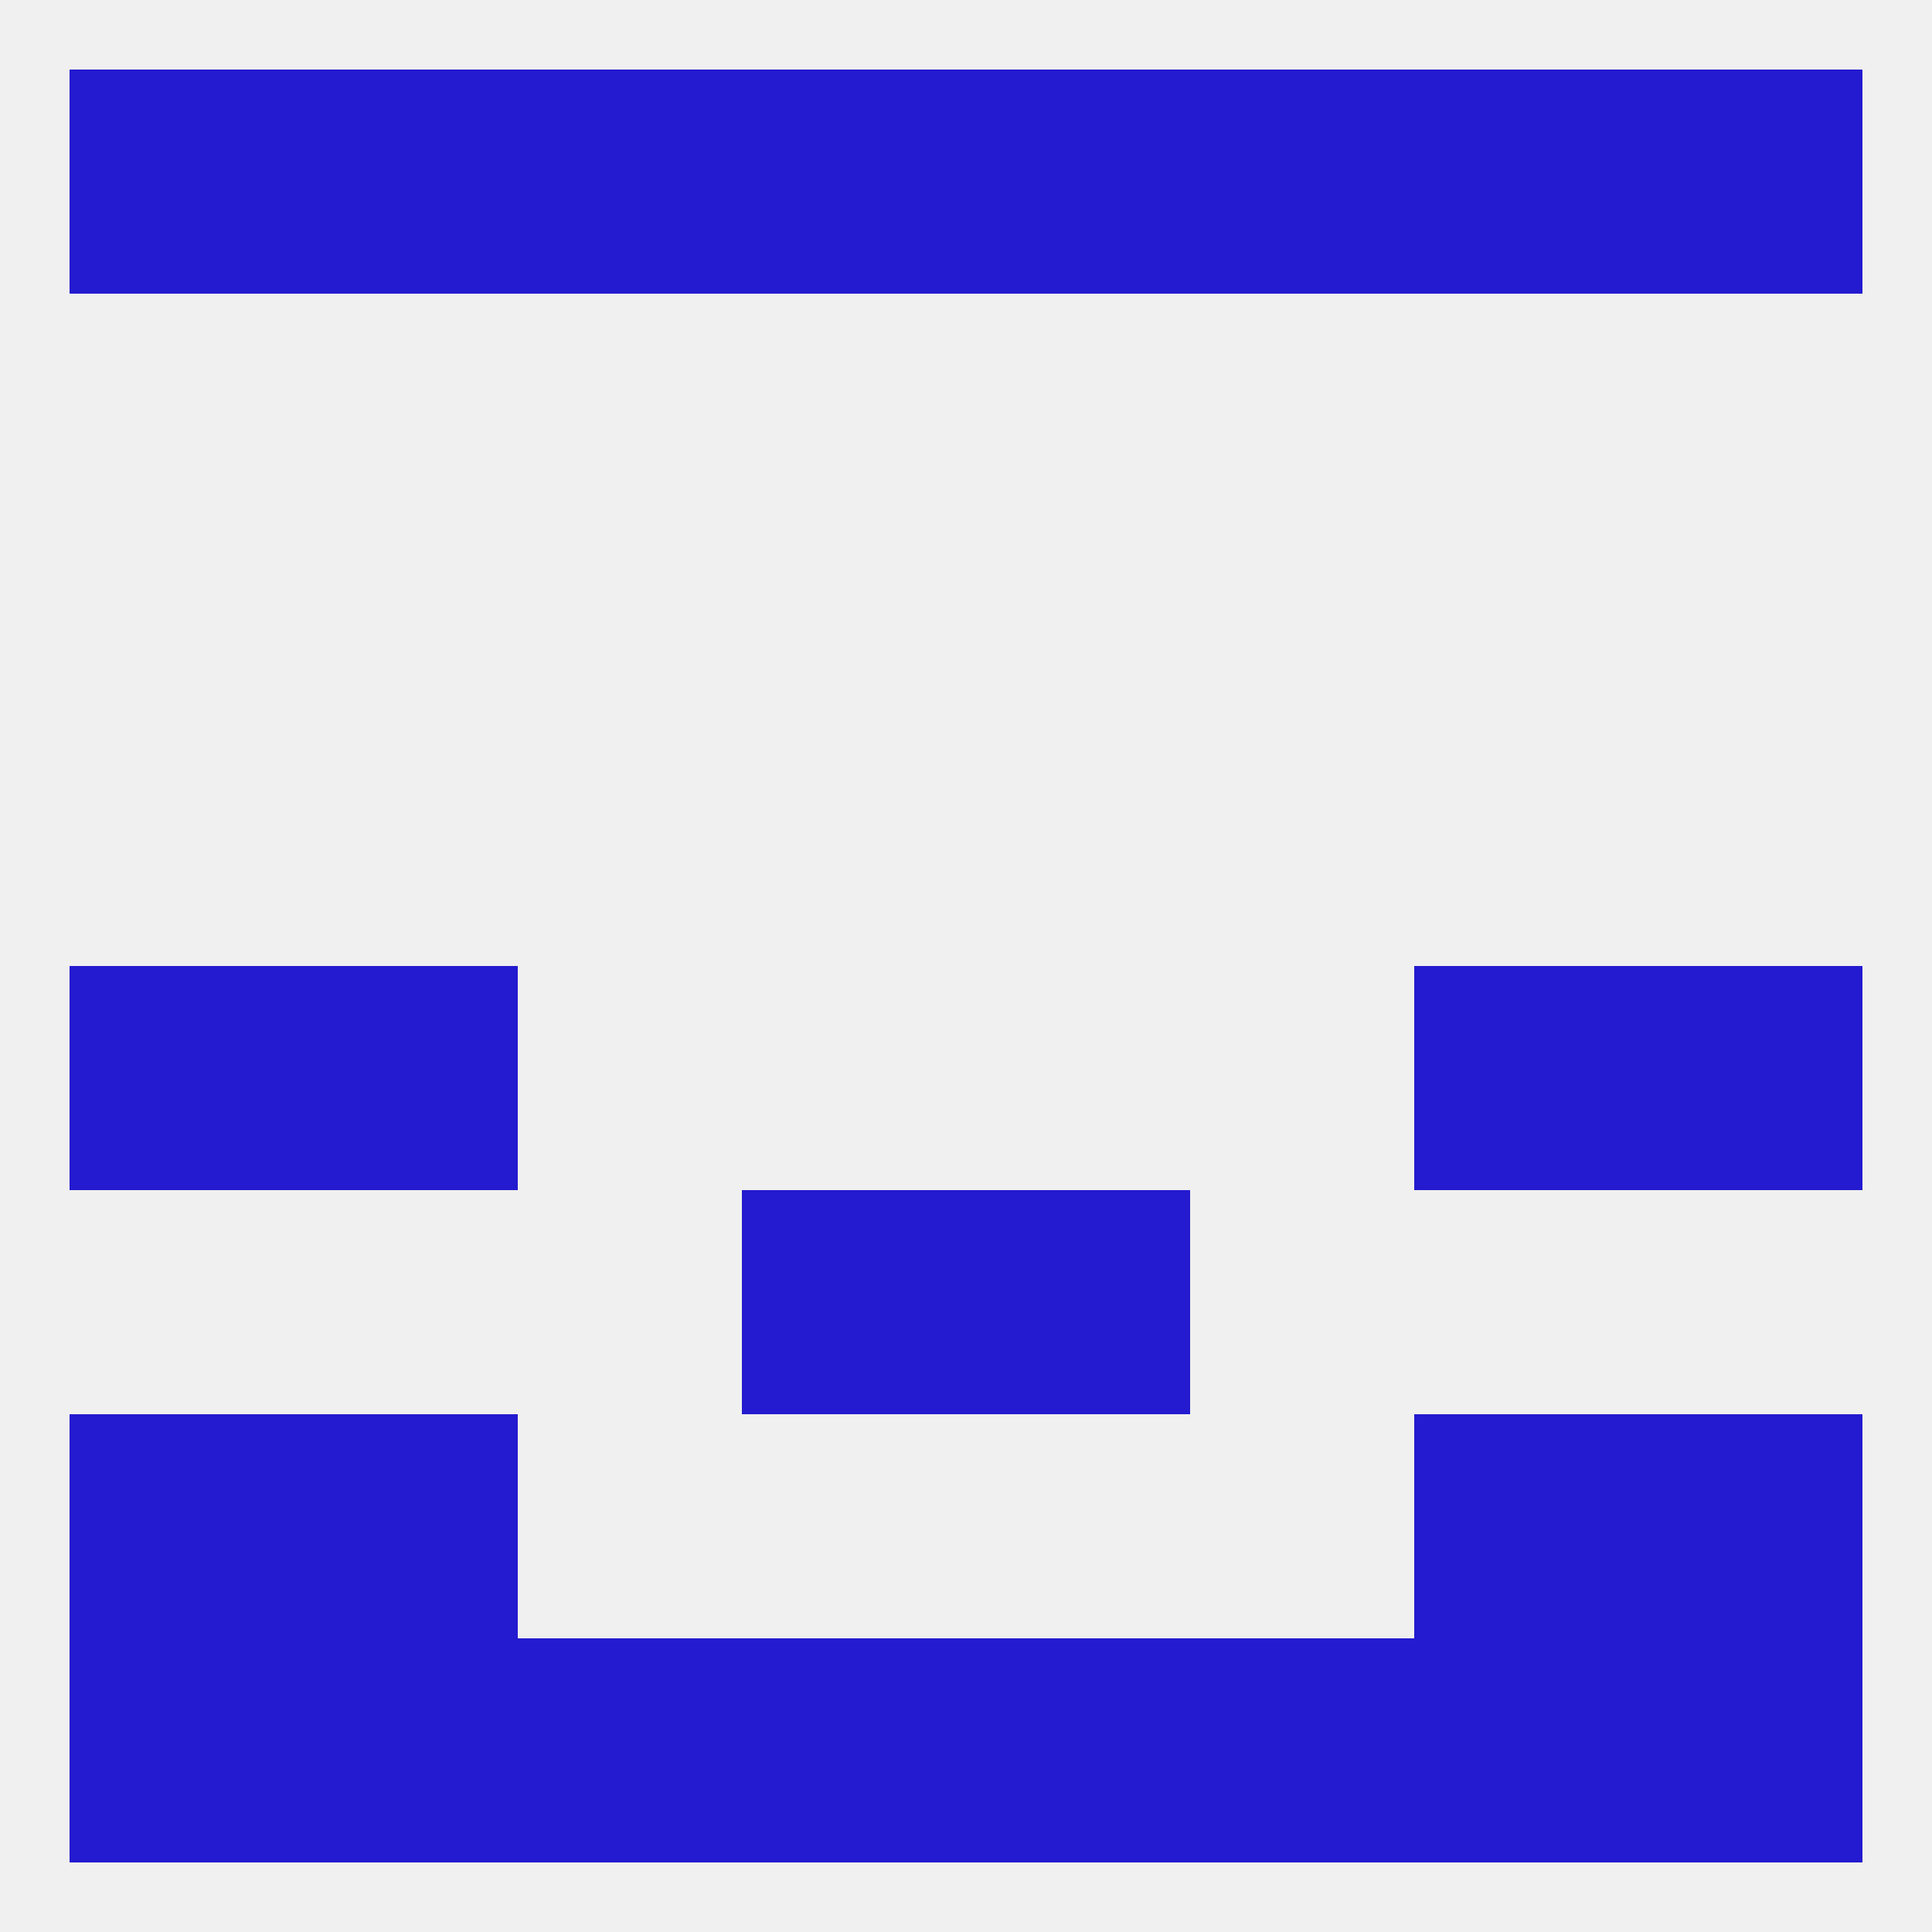
<!--   <?xml version="1.0"?> -->
<svg version="1.1" baseprofile="full" xmlns="http://www.w3.org/2000/svg" xmlns:xlink="http://www.w3.org/1999/xlink" xmlns:ev="http://www.w3.org/2001/xml-events" width="250" height="250" viewBox="0 0 250 250" >
	<rect width="100%" height="100%" fill="rgba(240,240,240,255)"/>

	<rect x="125" y="212" width="29" height="29" fill="rgba(36,26,207,255)"/>
	<rect x="67" y="212" width="29" height="29" fill="rgba(36,26,207,255)"/>
	<rect x="154" y="212" width="29" height="29" fill="rgba(36,26,207,255)"/>
	<rect x="38" y="212" width="29" height="29" fill="rgba(36,26,207,255)"/>
	<rect x="183" y="212" width="29" height="29" fill="rgba(36,26,207,255)"/>
	<rect x="9" y="212" width="29" height="29" fill="rgba(36,26,207,255)"/>
	<rect x="212" y="212" width="29" height="29" fill="rgba(36,26,207,255)"/>
	<rect x="96" y="212" width="29" height="29" fill="rgba(36,26,207,255)"/>
	<rect x="212" y="9" width="29" height="29" fill="rgba(36,26,207,255)"/>
	<rect x="125" y="9" width="29" height="29" fill="rgba(36,26,207,255)"/>
	<rect x="154" y="9" width="29" height="29" fill="rgba(36,26,207,255)"/>
	<rect x="9" y="9" width="29" height="29" fill="rgba(36,26,207,255)"/>
	<rect x="96" y="9" width="29" height="29" fill="rgba(36,26,207,255)"/>
	<rect x="67" y="9" width="29" height="29" fill="rgba(36,26,207,255)"/>
	<rect x="38" y="9" width="29" height="29" fill="rgba(36,26,207,255)"/>
	<rect x="183" y="9" width="29" height="29" fill="rgba(36,26,207,255)"/>
	<rect x="38" y="125" width="29" height="29" fill="rgba(36,26,207,255)"/>
	<rect x="183" y="125" width="29" height="29" fill="rgba(36,26,207,255)"/>
	<rect x="9" y="125" width="29" height="29" fill="rgba(36,26,207,255)"/>
	<rect x="212" y="125" width="29" height="29" fill="rgba(36,26,207,255)"/>
	<rect x="96" y="154" width="29" height="29" fill="rgba(36,26,207,255)"/>
	<rect x="125" y="154" width="29" height="29" fill="rgba(36,26,207,255)"/>
	<rect x="212" y="183" width="29" height="29" fill="rgba(36,26,207,255)"/>
	<rect x="38" y="183" width="29" height="29" fill="rgba(36,26,207,255)"/>
	<rect x="183" y="183" width="29" height="29" fill="rgba(36,26,207,255)"/>
	<rect x="9" y="183" width="29" height="29" fill="rgba(36,26,207,255)"/>
</svg>